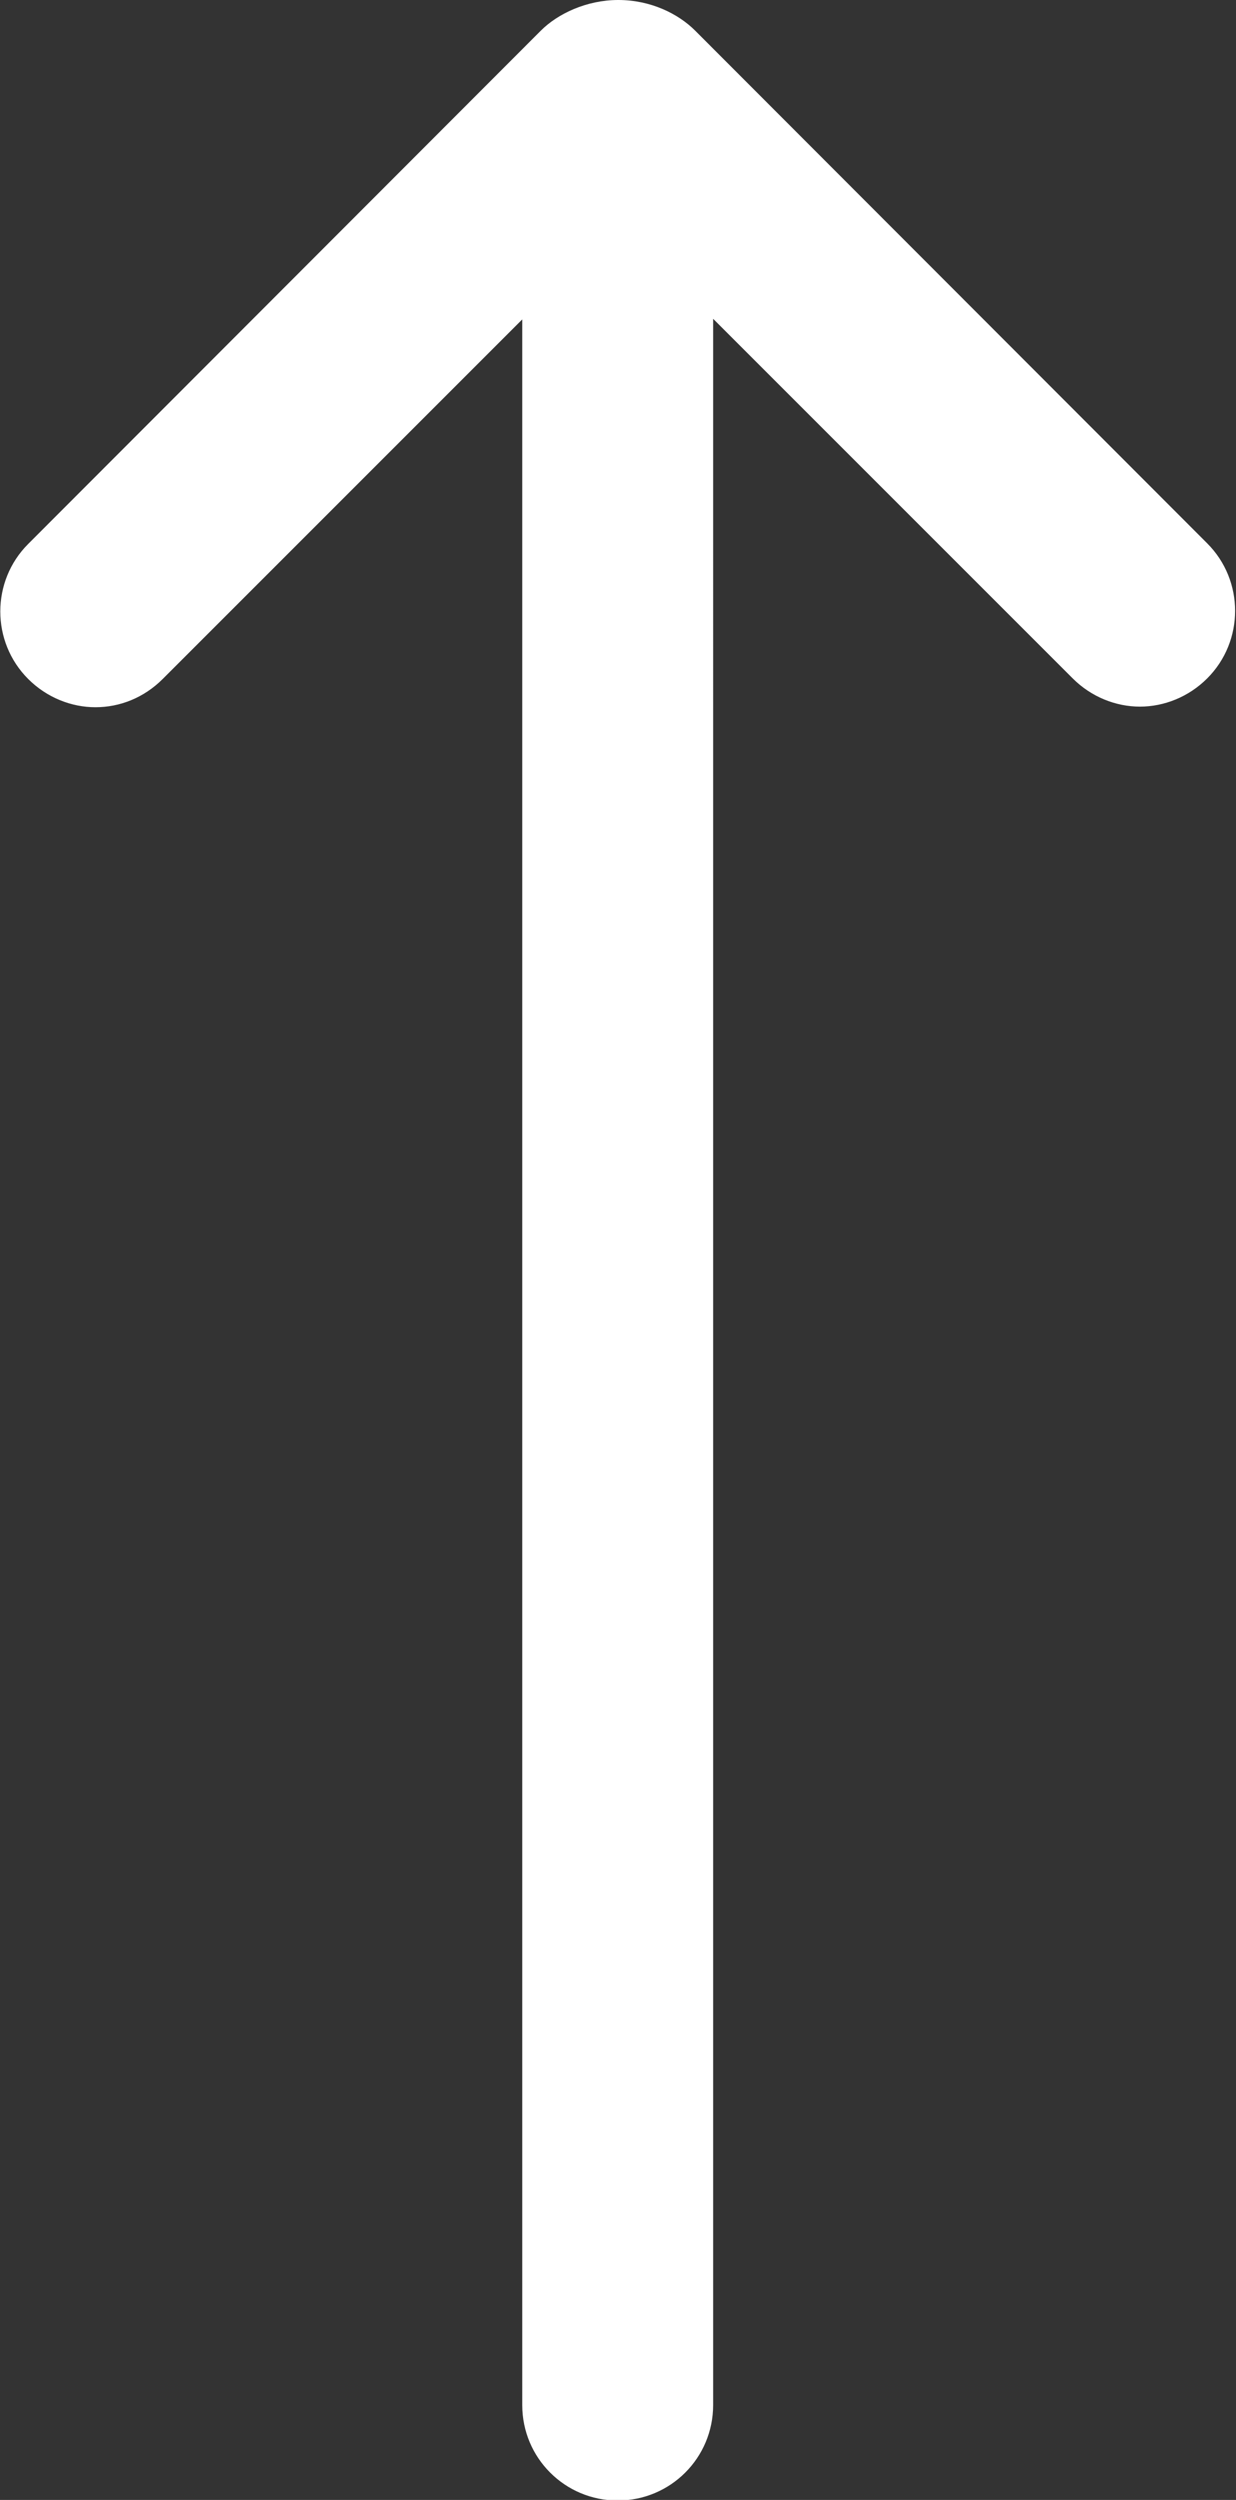 <?xml version="1.0" encoding="utf-8"?>
<!-- Generator: Adobe Illustrator 25.2.3, SVG Export Plug-In . SVG Version: 6.00 Build 0)  -->
<svg version="1.1" id="Laag_1" xmlns="http://www.w3.org/2000/svg" xmlns:xlink="http://www.w3.org/1999/xlink" x="0px" y="0px"
	 viewBox="0 0 20.59 41.64" style="enable-background:new 0 0 20.59 41.64;" xml:space="preserve">
<rect x="0" y="0" width="20.59" height="41.64" fill="#333333" stroke="none"/>
<style type="text/css">
	.st0{fill:#FFFFFF;}
</style>
<path class="st0" d="M11.58,0.51C11.3,0.23,10.84,0,10.3,0C9.77,0,9.29,0.23,9.01,0.51L0.47,9.06c-0.62,0.62-0.62,1.63,0,2.25
	c0.31,0.31,0.72,0.47,1.12,0.47c0.41,0,0.81-0.16,1.12-0.47l5.99-5.99v34.74c0,0.88,0.71,1.59,1.59,1.59c0.88,0,1.59-0.71,1.59-1.59
	V5.31l5.99,5.99c0.31,0.31,0.72,0.47,1.12,0.47s0.81-0.16,1.12-0.47c0.62-0.62,0.62-1.63,0-2.25L11.58,0.51z"/>
</svg>
